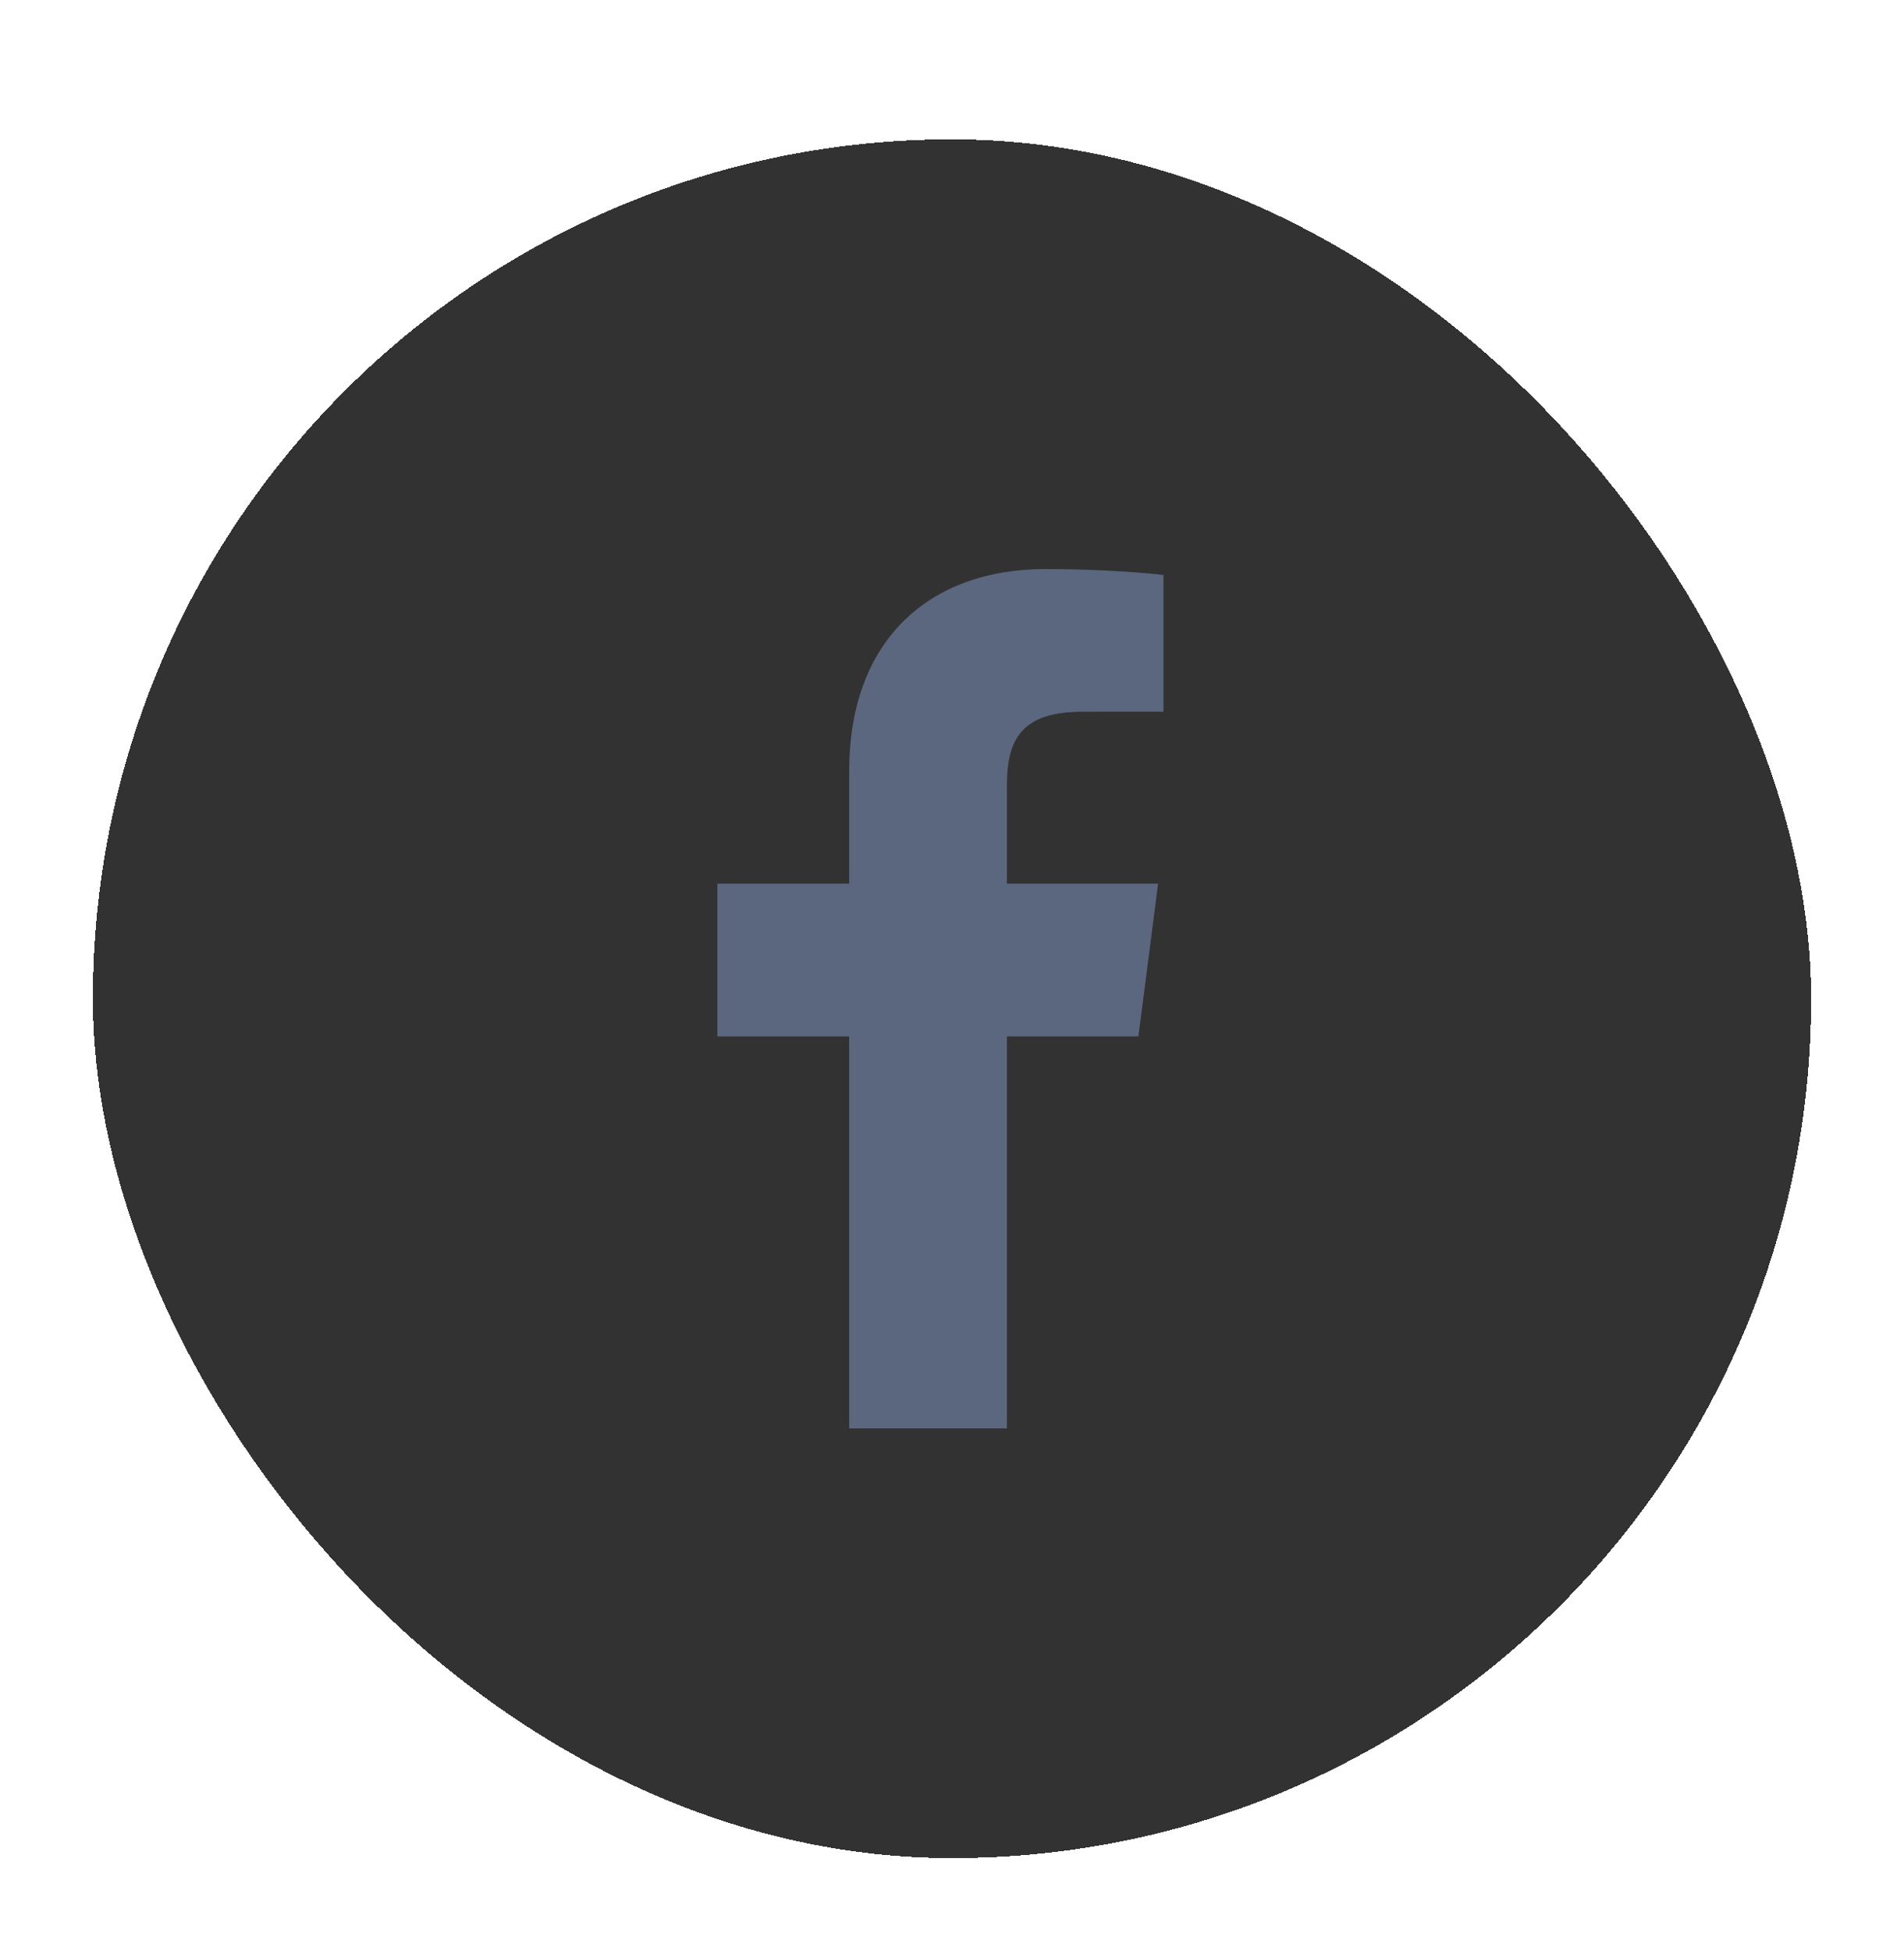<svg width="82" height="84" viewBox="0 0 82 84" fill="none" xmlns="http://www.w3.org/2000/svg">
<g filter="url(#filter0_d_614_169)">
<rect x="4" width="74" height="74" rx="37" fill="#323232" shape-rendering="crispEdges"/>
<g clip-path="url(#clip0_614_169)">
<path d="M43.365 55.5V38.624H49.028L49.877 32.045H43.365V27.845C43.365 25.941 43.892 24.643 46.626 24.643L50.106 24.642V18.758C49.505 18.679 47.438 18.5 45.033 18.5C40.011 18.5 36.573 21.565 36.573 27.194V32.045H30.894V38.624H36.573V55.5H43.365Z" fill="#5B677F"/>
</g>
</g>
<defs>
<filter id="filter0_d_614_169" x="0" y="0" width="82" height="84" filterUnits="userSpaceOnUse" color-interpolation-filters="sRGB">
<feFlood flood-opacity="0" result="BackgroundImageFix"/>
<feColorMatrix in="SourceAlpha" type="matrix" values="0 0 0 0 0 0 0 0 0 0 0 0 0 0 0 0 0 0 127 0" result="hardAlpha"/>
<feOffset dy="6"/>
<feGaussianBlur stdDeviation="2"/>
<feComposite in2="hardAlpha" operator="out"/>
<feColorMatrix type="matrix" values="0 0 0 0 0.345 0 0 0 0 0.392 0 0 0 0 0.475 0 0 0 1 0"/>
<feBlend mode="normal" in2="BackgroundImageFix" result="effect1_dropShadow_614_169"/>
<feBlend mode="normal" in="SourceGraphic" in2="effect1_dropShadow_614_169" result="shape"/>
</filter>
<clipPath id="clip0_614_169">
<rect width="37" height="37" fill="white" transform="translate(22 18.5)"/>
</clipPath>
</defs>
</svg>
